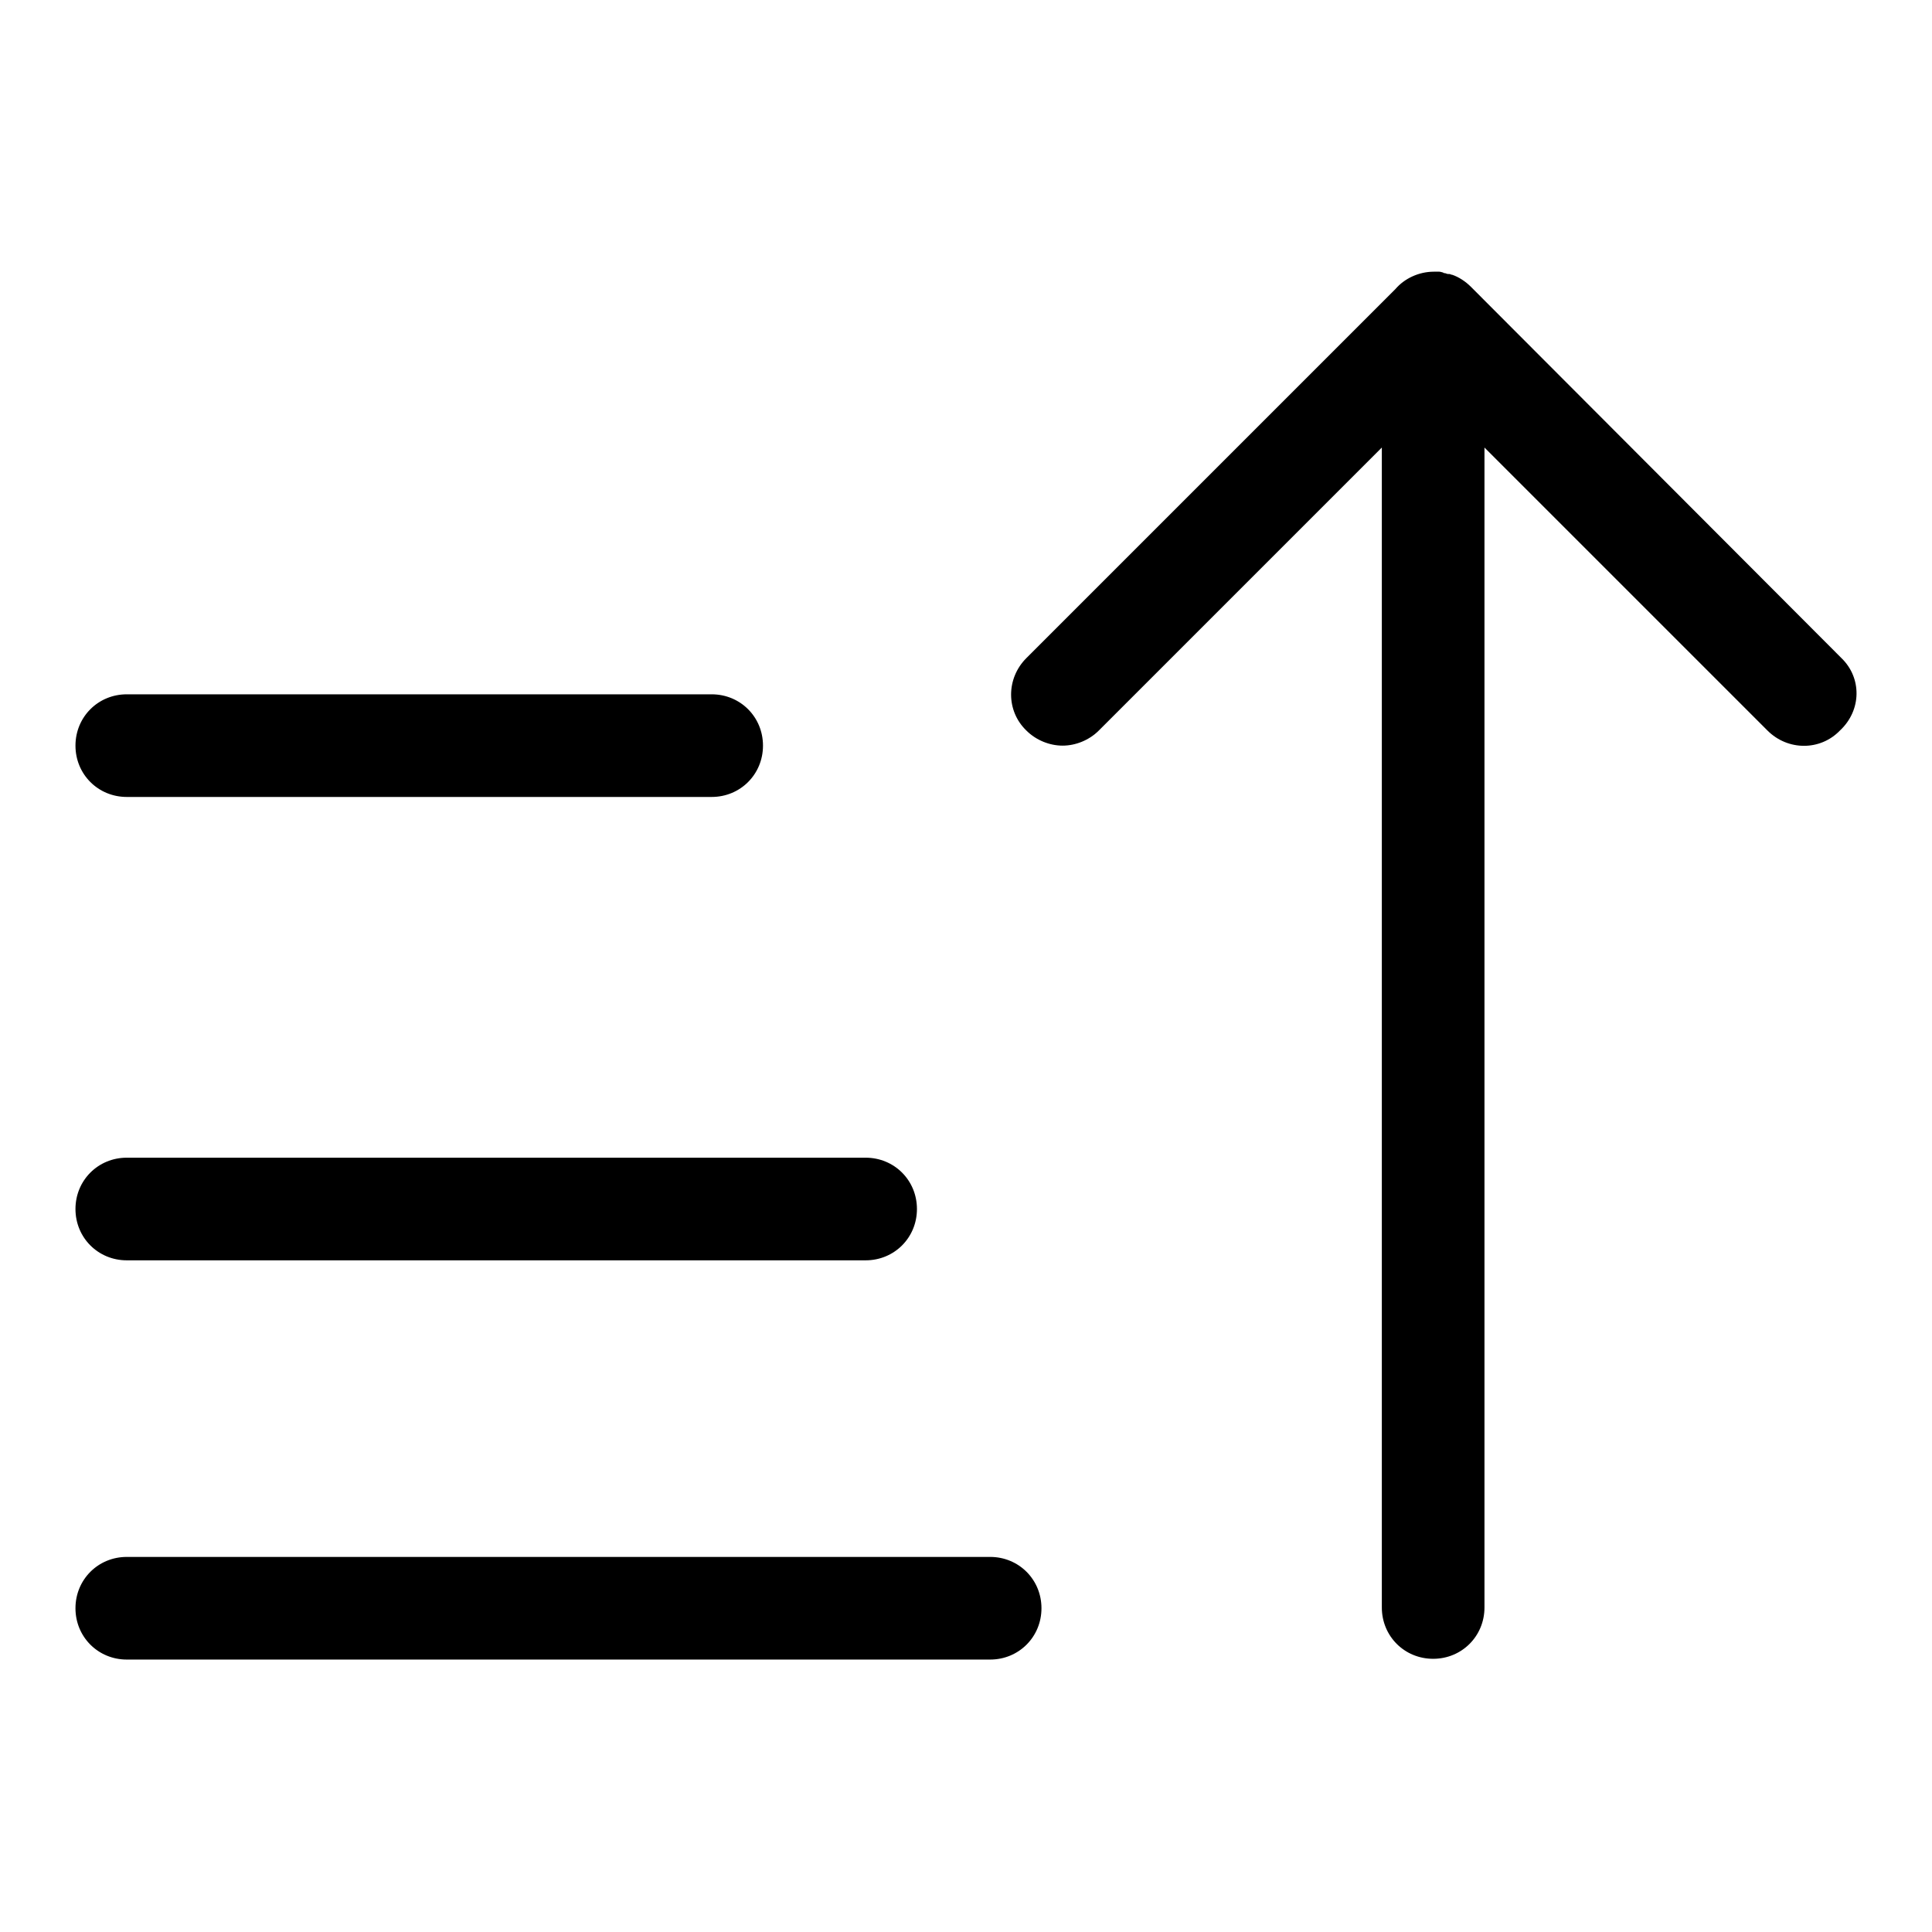 <?xml version="1.0" encoding="utf-8"?>
<!-- Svg Vector Icons : http://www.onlinewebfonts.com/icon -->
<!DOCTYPE svg PUBLIC "-//W3C//DTD SVG 1.1//EN" "http://www.w3.org/Graphics/SVG/1.1/DTD/svg11.dtd">
<svg version="1.1" xmlns="http://www.w3.org/2000/svg" xmlns:xlink="http://www.w3.org/1999/xlink" x="0px" y="0px" viewBox="0 0 256 256" enable-background="new 0 0 256 256" xml:space="preserve">
<g> <path fill="#000000" d="M16.8,105.6h77.5c3.8,0,6.8-3,6.8-6.8c0-3.8-3-6.8-6.8-6.8H16.8C13,92,10,95,10,98.8 C10,102.6,13,105.6,16.8,105.6z M16.8,167h97.9c3.8,0,6.8-3,6.8-6.8c0-3.8-3-6.8-6.8-6.8H16.8c-3.8,0-6.8,3-6.8,6.8 C10,164,13,167,16.8,167z M131.2,206.3H16.8c-3.8,0-6.8,3-6.8,6.8s3,6.8,6.8,6.8h114.4c3.8,0,6.8-3,6.8-6.8S135,206.3,131.2,206.3z  M244,87.2L194.9,38c-0.7-0.7-1.6-1.3-2.5-1.6c0,0-0.1,0-0.1,0c-0.1-0.1-0.3-0.1-0.5-0.1l-0.3-0.1c-0.1,0-0.2,0-0.3-0.1 c-0.1,0-0.3-0.1-0.5-0.1h-0.1c-0.2,0-0.4,0-0.6,0h0h0c-2,0-3.9,0.9-5.1,2.3L136,87.2c-2.7,2.7-2.7,7,0,9.6c1.3,1.3,3.1,2,4.8,2 s3.5-0.7,4.8-2l37.5-37.5v153.7c0,3.8,3,6.8,6.8,6.8s6.8-3,6.8-6.8V59.3l37.5,37.5c2.7,2.7,7,2.7,9.6,0 C246.7,94.1,246.7,89.8,244,87.2z"/></g>
</svg>